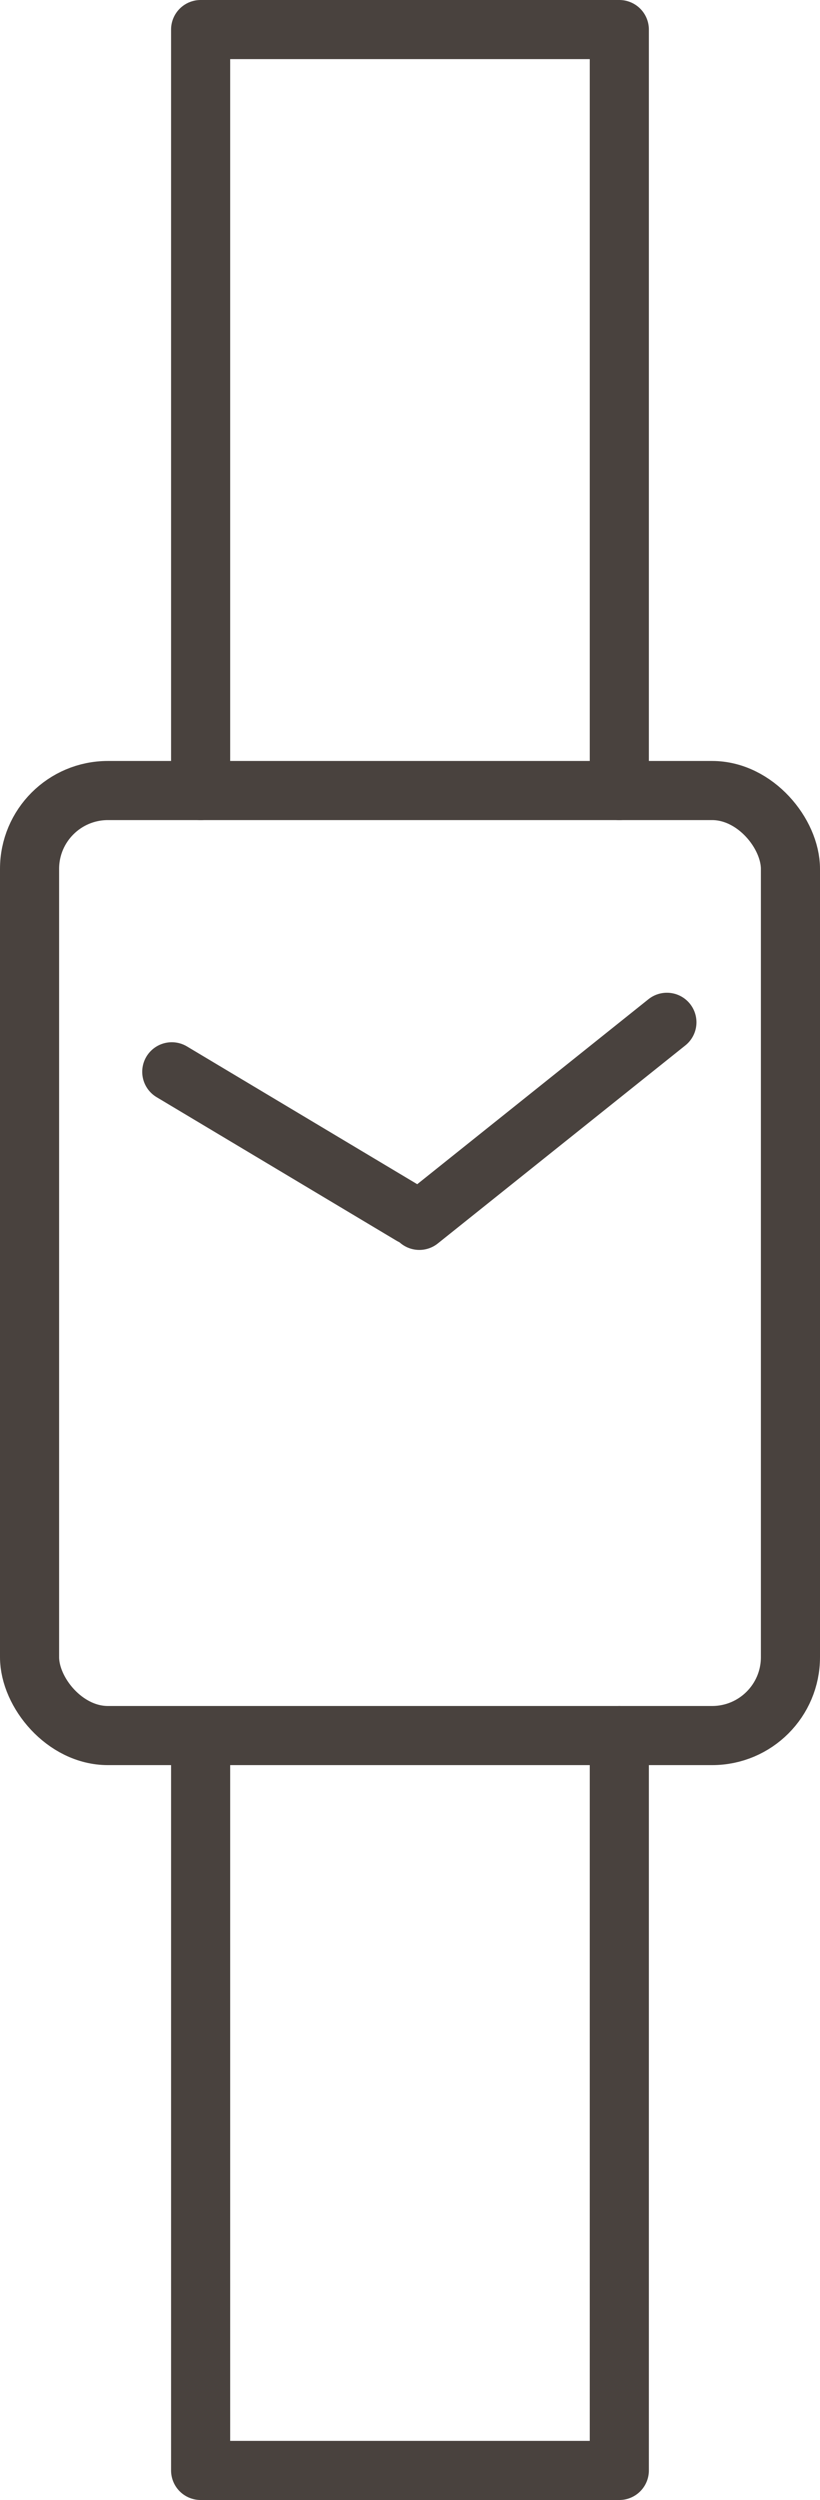 <svg xmlns="http://www.w3.org/2000/svg" width="13.872" height="42.282" viewBox="0 0 13.872 42.282"><g transform="translate(-8414.406 -5723.535)"><g transform="translate(882.915 1119.305)"><path d="M7534.885,4617.6v-12.87h7.083v12.87" fill="none" stroke="#49423e" stroke-linecap="round" stroke-linejoin="round" stroke-width="1"/><path d="M7541.968,4633.583v12.429h-7.083v-12.369" fill="none" stroke="#49423e" stroke-linecap="round" stroke-linejoin="round" stroke-width="1"/><rect width="12.872" height="15.983" rx="1.325" transform="translate(7531.991 4617.6)" stroke-width="1" stroke="#49423e" stroke-linecap="round" stroke-linejoin="round" fill="none"/></g><g transform="translate(7327.812 -94.675)"><line x1="4.059" y1="2.428" transform="translate(1089.5 5836.337)" stroke-width="1" stroke="#49423e" stroke-linecap="round" stroke-linejoin="round" fill="none"/><line y1="3.35" x2="4.188" transform="translate(1093.688 5835.5)" stroke-width="1" stroke="#49423e" stroke-linecap="round" stroke-linejoin="round" fill="none"/></g></g></svg>